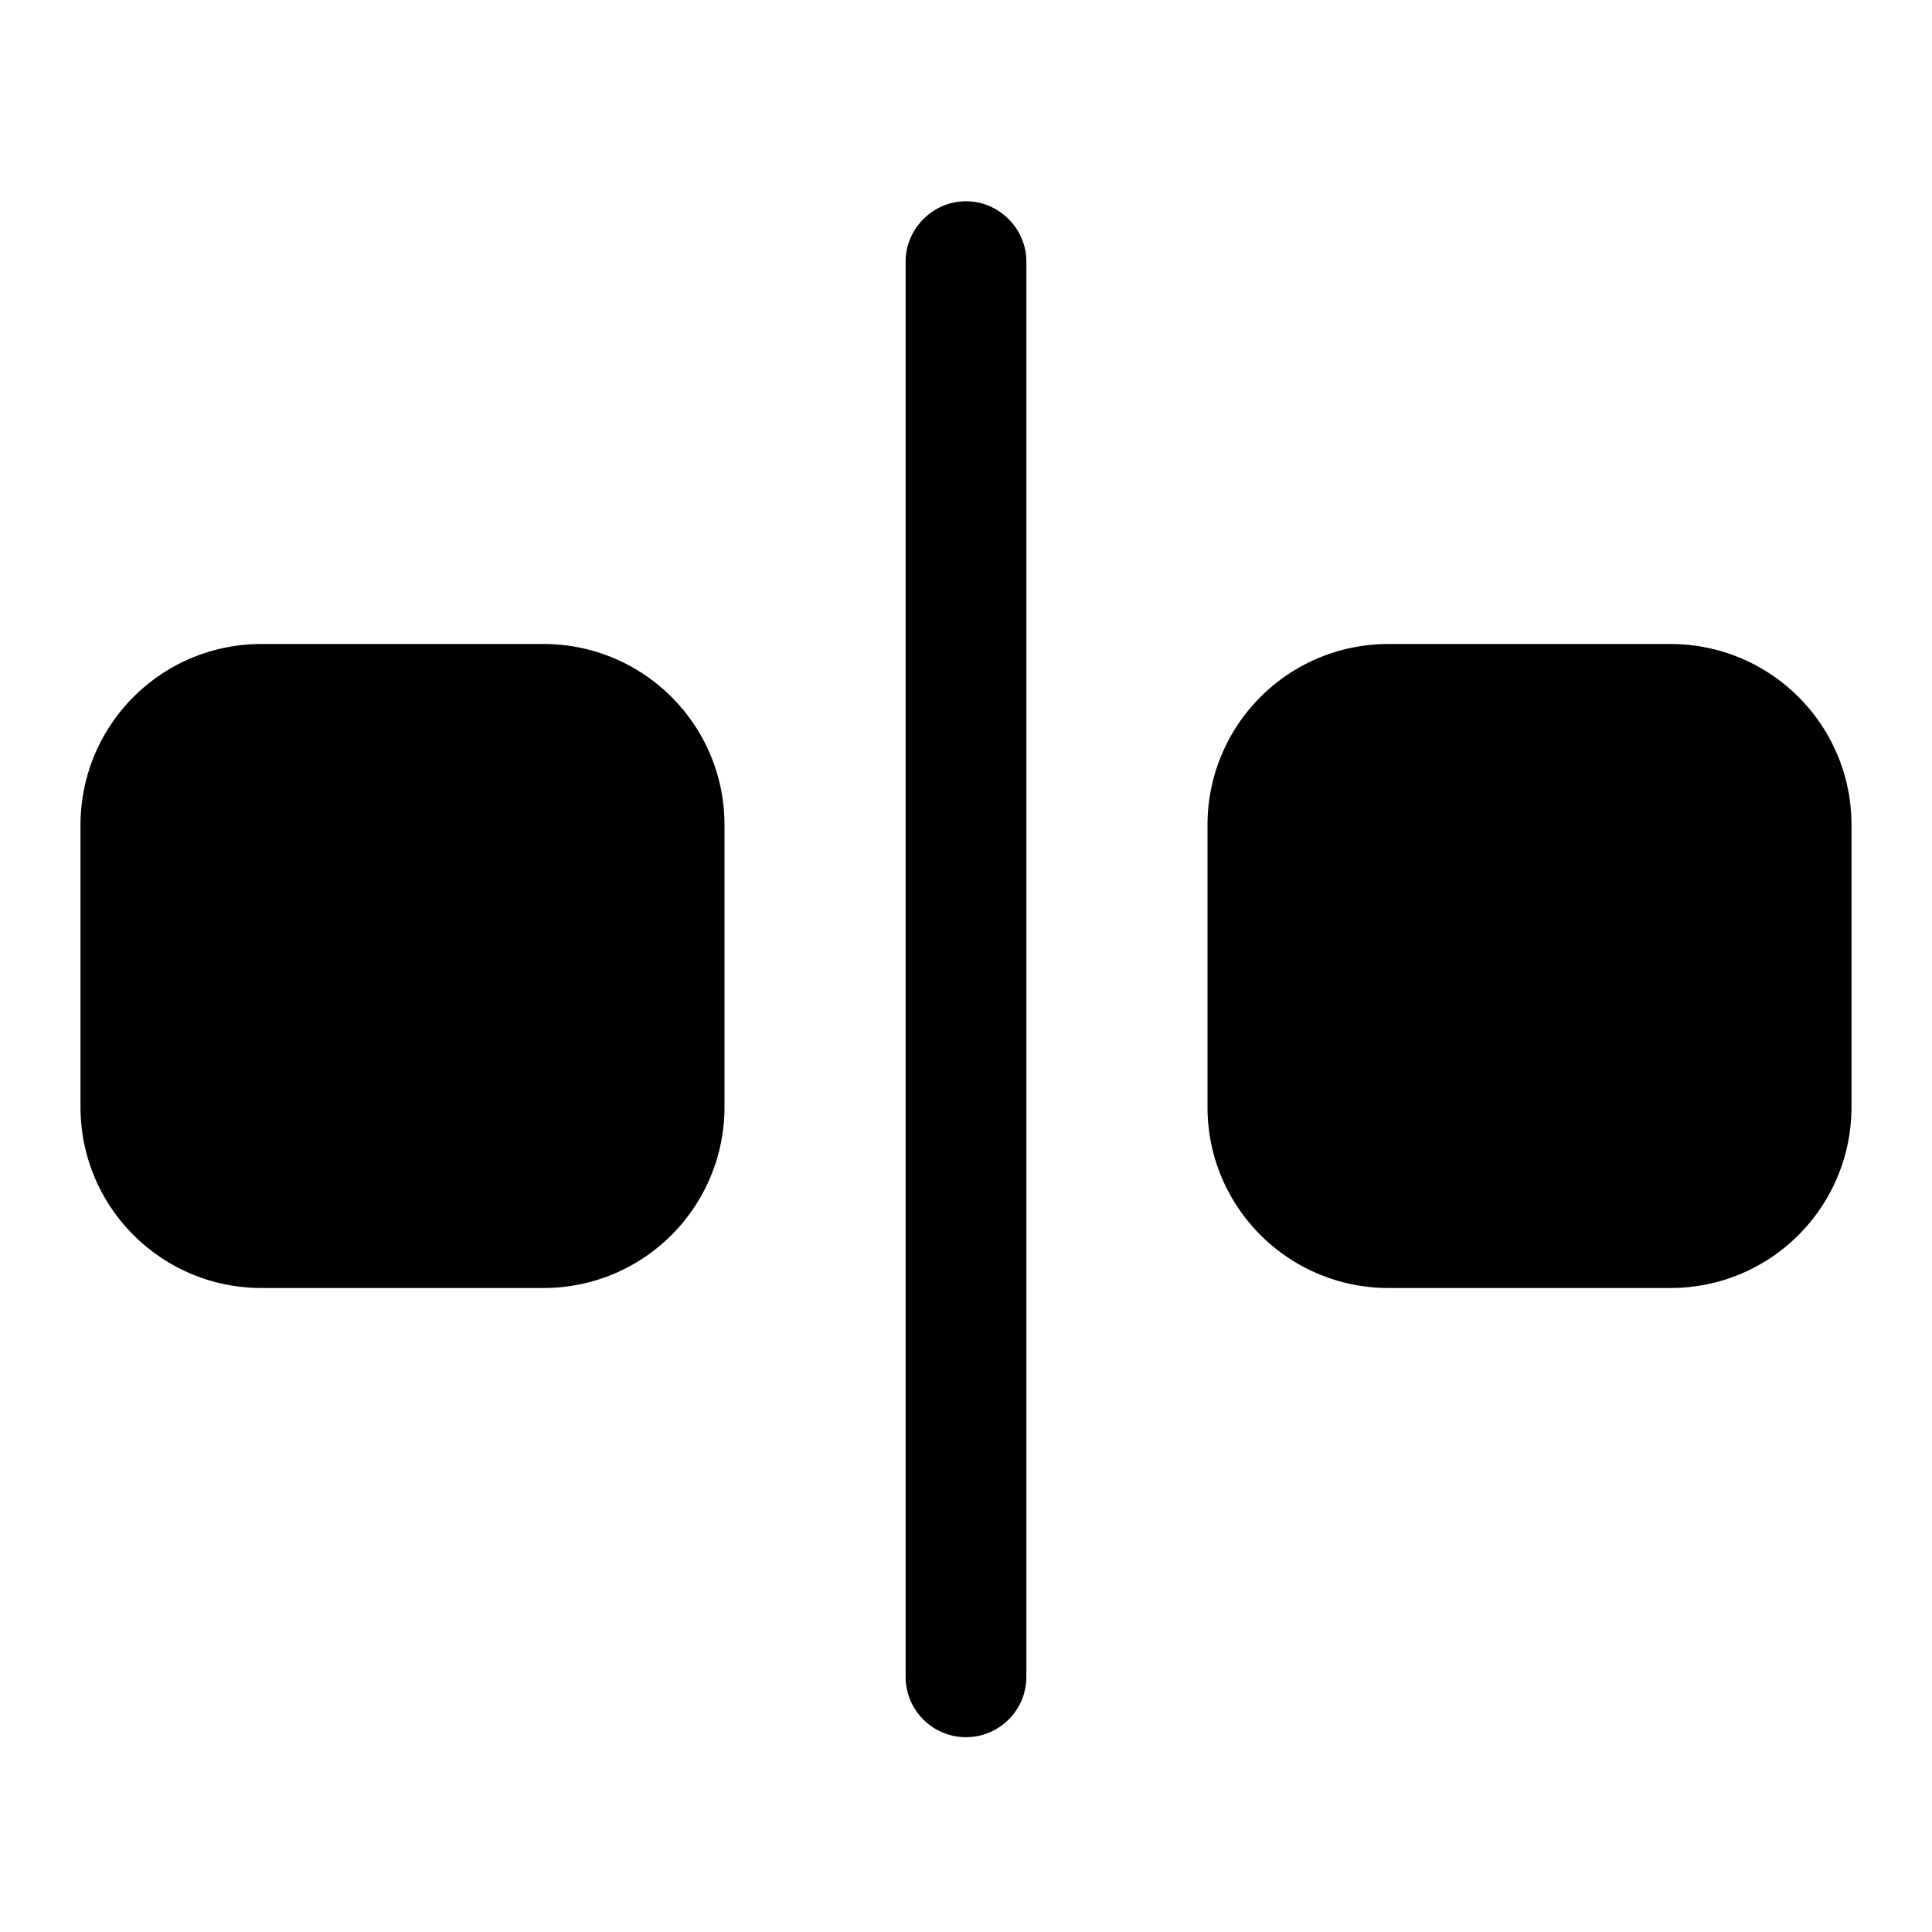 <svg width="24" height="24" viewBox="0 0 24 24" xmlns="http://www.w3.org/2000/svg"><path d="M12 2.5c.41 0 .75.34.75.75v17.58a.75.75 0 0 1-1.5 0V3.25c0-.41.34-.75.75-.75ZM6.75 8C7.99 8 9 9 9 10.25v3.5C9 14.99 8 16 6.75 16h-3.5C2.01 16 1 15 1 13.75v-3.5C1 9.01 2 8 3.25 8h3.5Zm14 0C21.99 8 23 9 23 10.25v3.5c0 1.24-1 2.25-2.25 2.25h-3.5C16.01 16 15 15 15 13.75v-3.5C15 9.01 16 8 17.25 8h3.5Z"/></svg>